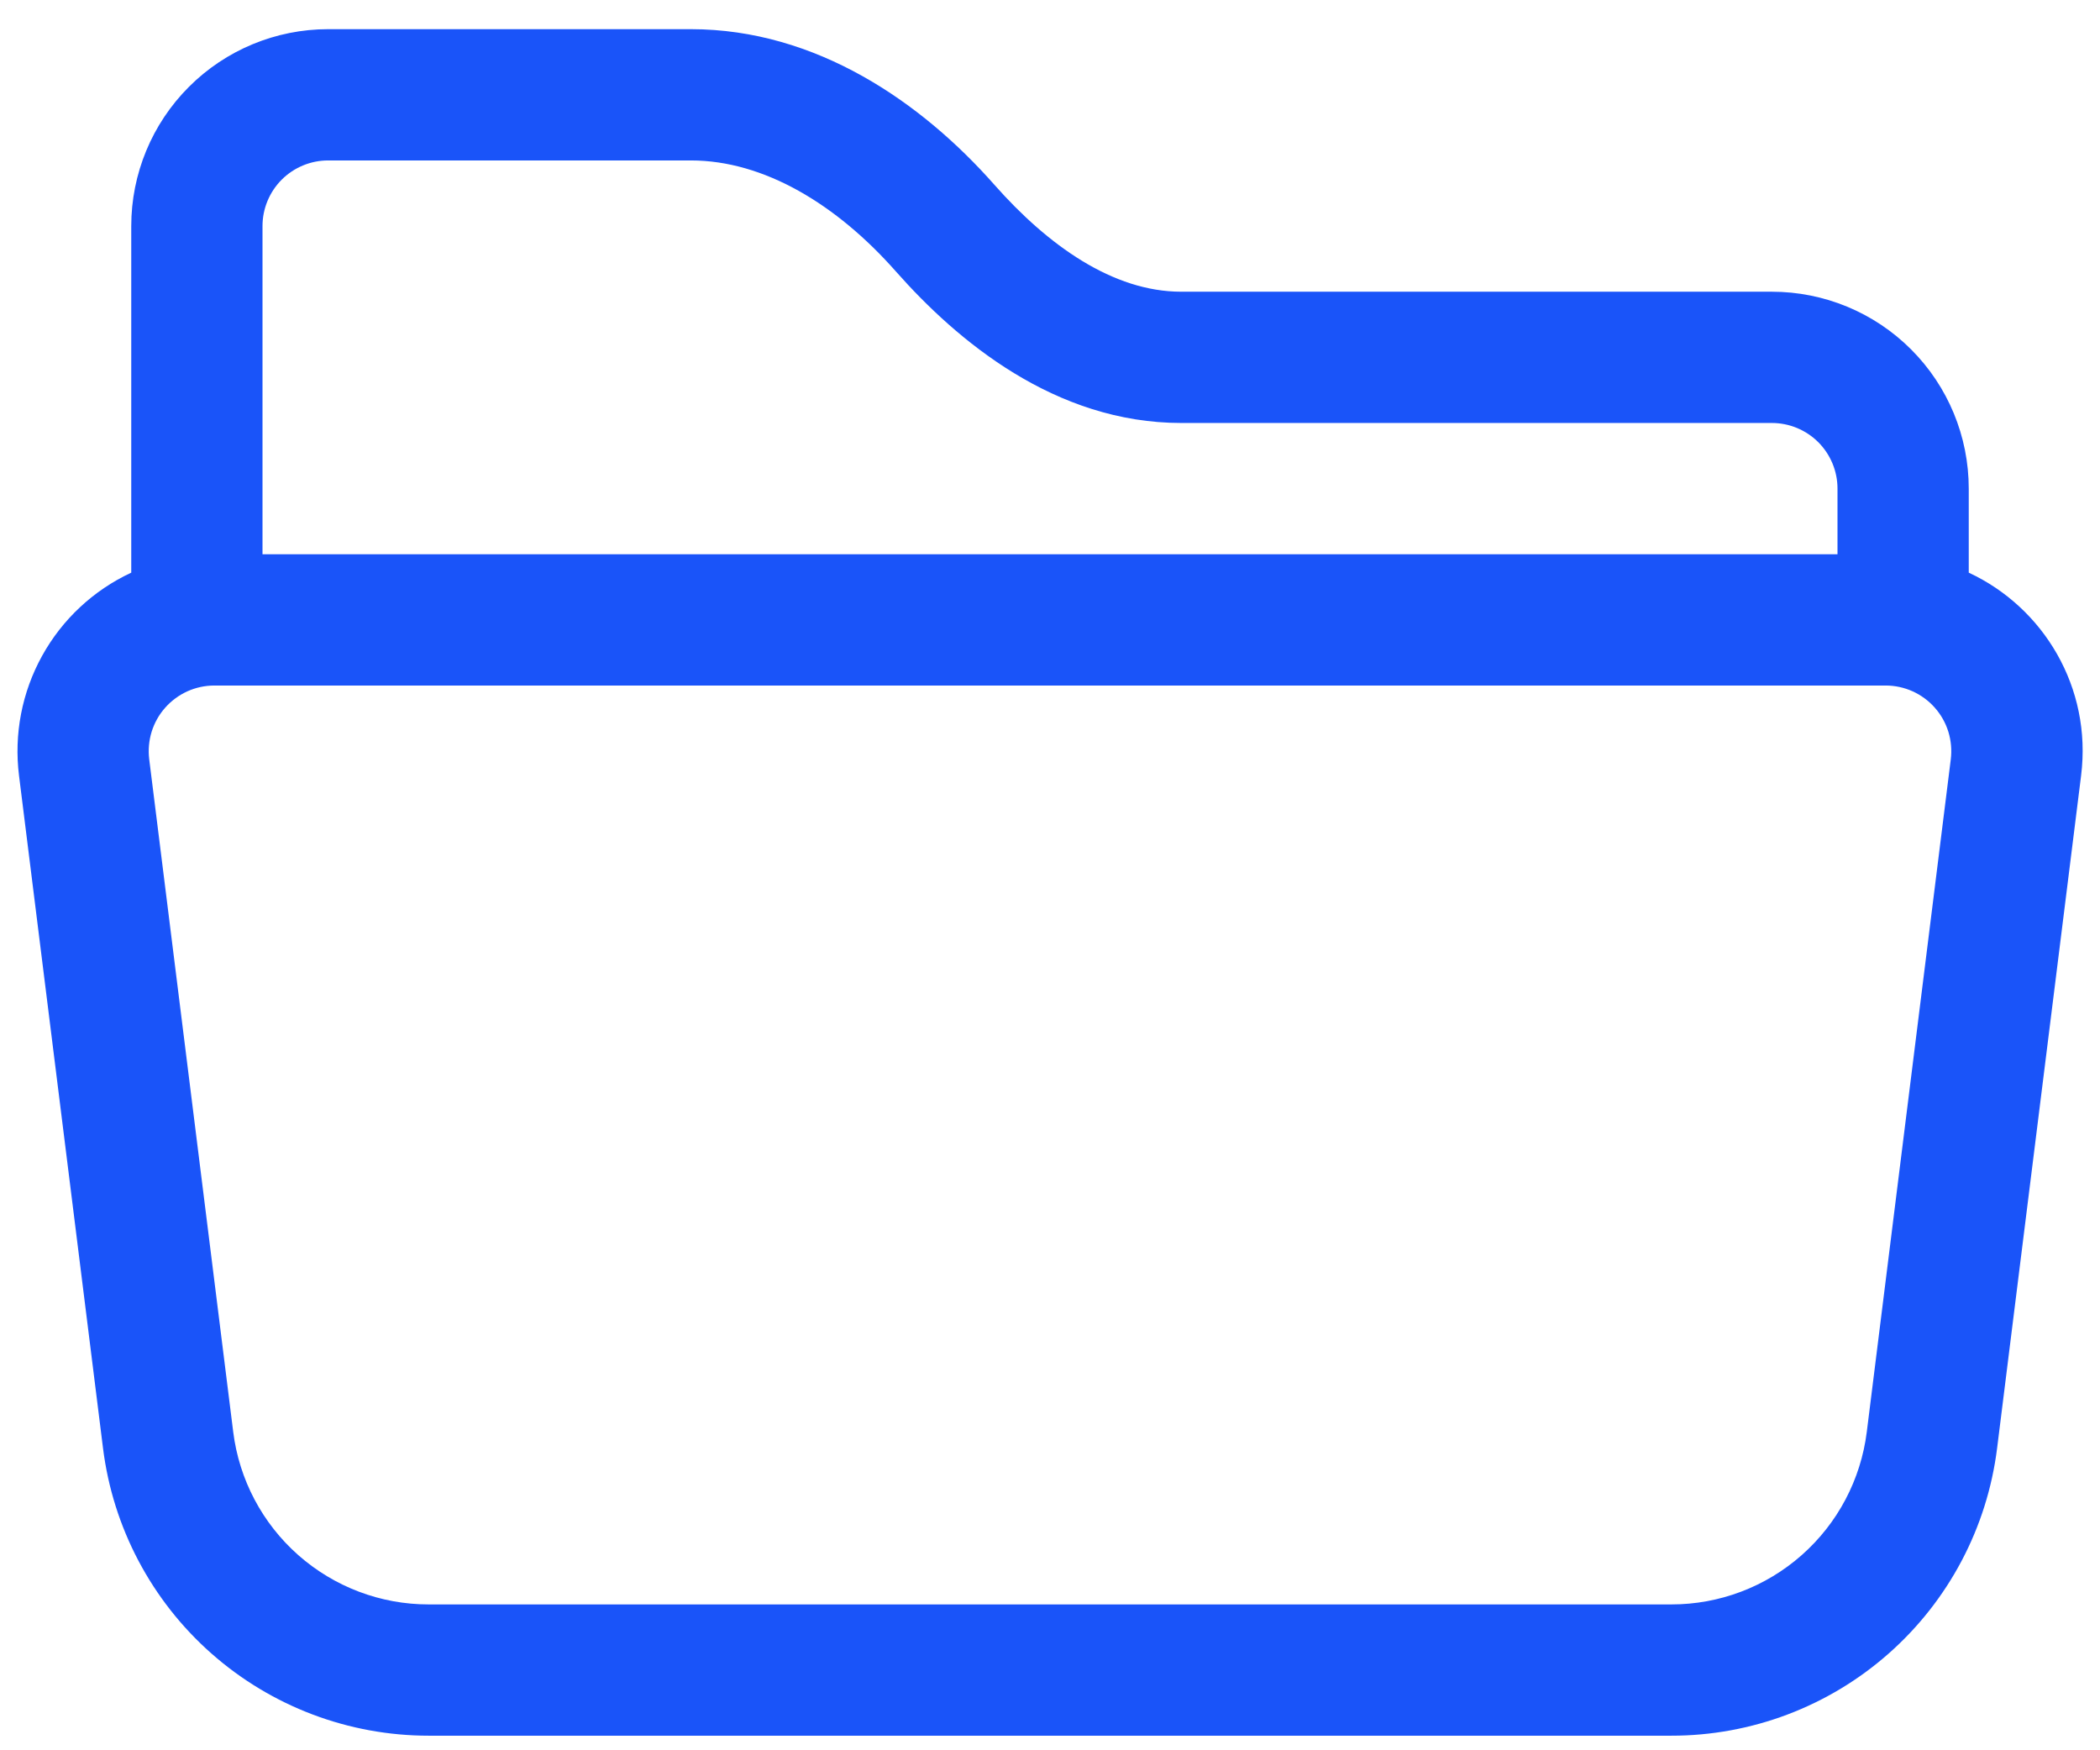 <svg xmlns="http://www.w3.org/2000/svg" width="54" height="45" viewBox="0 0 54 45" fill="none"><path d="M3.375 5.812C3.375 4.47 3.908 3.182 4.858 2.233C5.807 1.283 7.095 0.75 8.438 0.75H17.766C20.999 0.75 23.706 2.64 25.566 4.746C26.949 6.312 28.62 7.5 30.375 7.5H45.562C46.905 7.5 48.193 8.033 49.142 8.983C50.092 9.932 50.625 11.22 50.625 12.562V14.723C52.549 15.617 53.797 17.679 53.514 19.94L51.354 37.234C51.099 39.276 50.106 41.154 48.563 42.515C47.019 43.877 45.032 44.627 42.974 44.625H11.023C8.966 44.625 6.98 43.874 5.438 42.513C3.896 41.152 2.904 39.275 2.649 37.234L0.489 19.94C0.356 18.877 0.564 17.799 1.083 16.861C1.601 15.924 2.404 15.175 3.375 14.723V5.812ZM6.75 14.25H47.25V12.562C47.25 12.115 47.072 11.686 46.756 11.369C46.439 11.053 46.01 10.875 45.562 10.875H30.375C27.122 10.875 24.604 8.752 23.038 6.98C21.512 5.252 19.642 4.125 17.766 4.125H8.438C7.99 4.125 7.561 4.303 7.244 4.619C6.928 4.936 6.75 5.365 6.75 5.812V14.25ZM5.511 17.625C5.272 17.625 5.036 17.676 4.818 17.774C4.6 17.873 4.405 18.017 4.247 18.196C4.088 18.375 3.97 18.586 3.899 18.815C3.829 19.043 3.808 19.284 3.837 19.522L5.997 36.815C6.15 38.04 6.746 39.167 7.671 39.983C8.597 40.8 9.788 41.251 11.023 41.25H42.977C44.212 41.251 45.404 40.8 46.329 39.983C47.254 39.167 47.85 38.04 48.003 36.815L50.163 19.522C50.192 19.284 50.171 19.043 50.101 18.815C50.03 18.586 49.912 18.375 49.753 18.196C49.595 18.017 49.401 17.873 49.182 17.774C48.964 17.676 48.728 17.625 48.489 17.625H5.511Z" fill="#1A54F9"></path></svg>